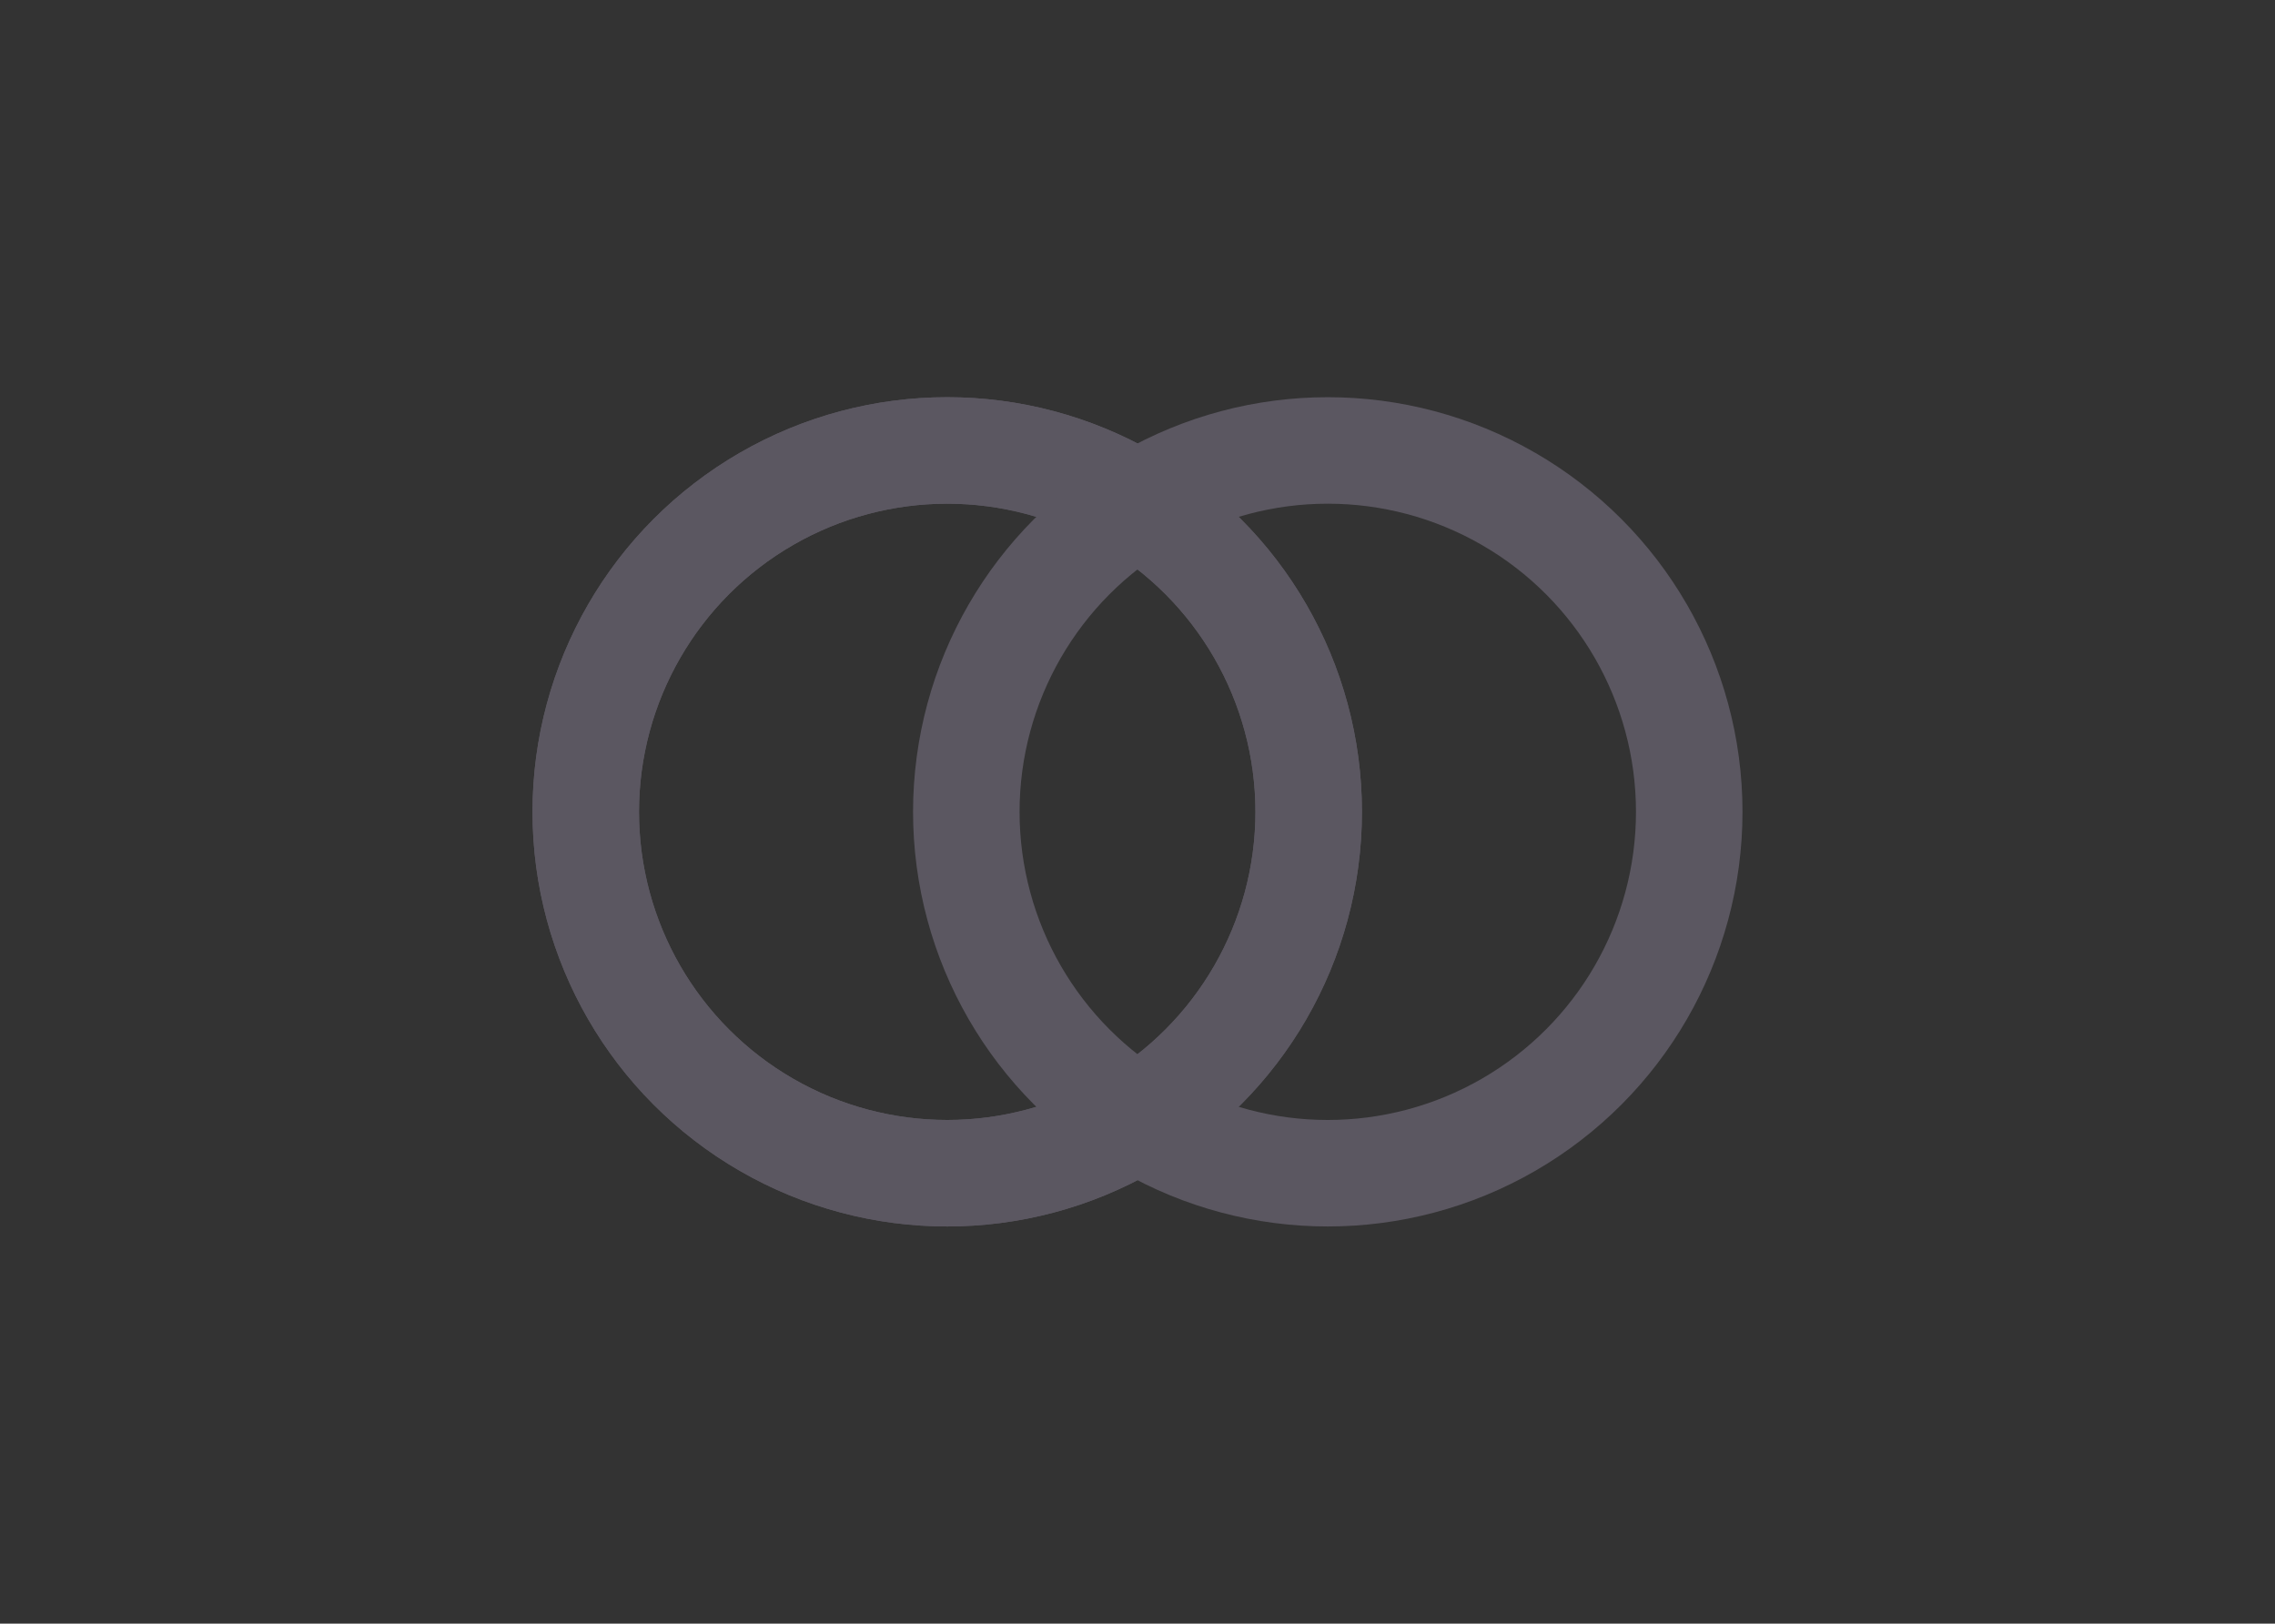 <?xml version="1.0" encoding="utf-8"?>
<!-- Generator: Adobe Illustrator 24.1.0, SVG Export Plug-In . SVG Version: 6.00 Build 0)  -->
<svg version="1.1" id="Layer_1" xmlns="http://www.w3.org/2000/svg" xmlns:xlink="http://www.w3.org/1999/xlink" x="0px" y="0px"
	 width="1287.1px" height="918.8px" viewBox="0 0 1287.1 918.8" style="enable-background:new 0 0 1287.1 918.8;"
	 xml:space="preserve">
<rect x="0" y="0" width="1287.1" height="918.8" fill="#333333" stroke="none"/>
<style type="text/css">
	.st0{fill:#5B5761;}
	.st1{fill:none;stroke:#5B5761;stroke-width:60.262;stroke-miterlimit:10;}
	.st2{fill:none;stroke:#5B5761;stroke-width:62.922;stroke-linecap:round;stroke-miterlimit:10;}
	.st3{fill:none;stroke:#5B5761;stroke-width:60.262;stroke-linecap:round;stroke-miterlimit:10;}
	.st4{fill:#F1F0EF;}
	.st5{fill:none;stroke:#5B5761;stroke-width:50.862;stroke-miterlimit:10;}
	.st6{fill:none;stroke:#5B5761;stroke-width:37.664;stroke-linecap:round;stroke-miterlimit:10;}
</style>
<path class="st0" d="M2807.5,2888.2c-91.2,0-148.8-70-159.5-109c-1.7,9.5-2.8,19.2-2.8,29.2c0,89.6,72.6,162.2,162.2,162.2
	c89.6,0,162.2-72.6,162.2-162.2c0-10-1-19.7-2.8-29.2C2954.7,2818.8,2907.5,2888.2,2807.5,2888.2z"/>
<g>
	<circle class="st1" cx="535.9" cy="459.4" r="204.5"/>
	<circle class="st1" cx="535.9" cy="459.4" r="204.5"/>
	<circle class="st1" cx="751.2" cy="459.4" r="204.5"/>
</g>
<path class="st0" d="M-1101.6,229c-127.2,0-230.4,103.2-230.4,230.4c0,127.2,103.2,230.4,230.4,230.4s230.4-103.2,230.4-230.4
	C-871.2,332.1-974.4,229-1101.6,229z M-1101.6,516.5c-31.6,0-57.1-25.6-57.1-57.1s25.6-57.1,57.1-57.1s57.1,25.6,57.1,57.1
	S-1070.1,516.5-1101.6,516.5z"/>
<path class="st2" d="M517.8-1257.1c261.9-47.6,372.7,165.2,335.5,311.7C821-817.9,691.3-744.2,564.8-780.4
	c-101.2-29-159.7-134.4-130.8-235.6c23.2-80.9,107.6-127.8,188.5-104.6c64.8,18.5,102.2,86,83.7,150.8
	c-14.8,51.8-68.8,81.8-120.6,67c-41.4-11.9-65.4-55.1-53.6-96.5c6.1-21.2,26.4-42.5,54-40.2"/>
<g>
	<circle class="st0" cx="-309.1" cy="328.2" r="176.7"/>
	<line class="st3" x1="-305.5" y1="767.2" x2="-305.5" y2="475.8"/>
	<line class="st3" x1="-430.4" y1="602.3" x2="-180.6" y2="602.3"/>
</g>
<g>
	<path class="st0" d="M261.2,3329.9c0-29,6.2-56.6,17.3-81.4l-163.2,280.4H438C338.4,3517.2,261.2,3432.6,261.2,3329.9z"/>
	<path class="st0" d="M485.1,3528.8h324.8l-165.7-281.2c11.3,25.1,17.7,52.9,17.7,82.2C661.9,3432.6,584.7,3517.2,485.1,3528.8z"/>
	<path class="st0" d="M461.5,3129.5c65.6,0,123.8,31.5,160.4,80.3l-161.5-274l-160.2,275.2C336.8,3161.6,395.4,3129.5,461.5,3129.5z
		"/>
</g>
<circle class="st0" cx="2814.3" cy="1717.3" r="165.3"/>
<circle class="st4" cx="2814.3" cy="1717.3" r="43.9"/>
<line class="st3" x1="5292.5" y1="3595.1" x2="5099.4" y2="3093.6"/>
<line class="st3" x1="4991.2" y1="3457.9" x2="5161.2" y2="3278.5"/>
<line class="st3" x1="4800.4" y1="3184.9" x2="5043.5" y2="3184.9"/>
<line class="st3" x1="5217.2" y1="3184.9" x2="5460.2" y2="3184.9"/>
<g>
	<path class="st3" d="M5334.2,2830.8c-130,0-235.3,105.2-235.3,235.3C5229,3066,5334.2,2960.8,5334.2,2830.8z"/>
</g>
<circle class="st5" cx="5187.7" cy="1829.1" r="225.7"/>
<circle class="st0" cx="5185.6" cy="1829.2" r="33.1"/>
<circle class="st0" cx="5037.3" cy="1387.8" r="55.7"/>
<path class="st0" d="M4702.3,1990.3c-17.6-53.8,12.7-101.3,33.7-115.1c-5.9,0.8-11.9,2.1-17.8,4c-52.9,17.2-81.8,74.1-64.6,127
	c17.2,52.9,74.1,81.8,127,64.5c5.9-1.9,11.4-4.4,16.7-7.3C4771.6,2063.8,4721.5,2049.4,4702.3,1990.3z"/>
<line class="st6" x1="5070.3" y1="1494.4" x2="5185.6" y2="1832.5"/>
<g>
	<path class="st0" d="M5174.8,1849.5c-5.2-2.6-9-7.1-10.8-12.7c-3.7-11.4,2.5-23.7,13.9-27.4c5.5-1.8,11.4-1.3,16.6,1.3
		c5.2,2.6,9,7.1,10.8,12.7c3.7,11.4-2.5,23.7-13.9,27.4C5185.9,1852.6,5180,1852.1,5174.8,1849.5z"/>
	<path class="st0" d="M5103.4,1872.7c-5.2-2.6-9-7.1-10.8-12.7c-3.7-11.4,2.5-23.7,14-27.4c5.5-1.8,11.4-1.3,16.6,1.3
		c5.2,2.6,9,7.1,10.8,12.7c3.7,11.4-2.5,23.7-14,27.4C5114.5,1875.8,5108.6,1875.4,5103.4,1872.7z"/>
	<path class="st0" d="M5032,1896c-5.2-2.6-9-7.1-10.8-12.7c-3.7-11.4,2.5-23.7,13.9-27.4c5.5-1.8,11.4-1.3,16.6,1.3
		c5.2,2.6,9,7.1,10.8,12.7c3.7,11.4-2.5,23.7-13.9,27.4C5043.1,1899.1,5037.2,1898.6,5032,1896z"/>
	<path class="st0" d="M4960.7,1919.3c-5.2-2.6-9-7.1-10.8-12.7c-3.7-11.4,2.5-23.7,14-27.4c5.5-1.8,11.4-1.3,16.6,1.3
		c5.2,2.6,9,7.1,10.8,12.7c3.7,11.4-2.5,23.7-14,27.4C4971.8,1922.3,4965.9,1921.9,4960.7,1919.3z"/>
	<path class="st0" d="M4889.3,1942.5c-5.2-2.6-9-7.1-10.8-12.7c-3.7-11.4,2.5-23.7,13.9-27.4c5.5-1.8,11.4-1.3,16.6,1.3
		c5.2,2.6,9,7.1,10.8,12.7c3.7,11.4-2.5,23.7-13.9,27.4C4900.4,1945.6,4894.5,1945.1,4889.3,1942.5z"/>
	<path class="st0" d="M4818,1965.8c-5.2-2.6-9-7.1-10.8-12.7c-3.7-11.4,2.6-23.7,14-27.4c5.5-1.8,11.4-1.3,16.6,1.3
		c5.2,2.6,9,7.1,10.8,12.7c3.7,11.4-2.5,23.7-14,27.4C4829.1,1968.9,4823.2,1968.4,4818,1965.8z"/>
	<path class="st0" d="M4746.6,1989c-5.2-2.6-9-7.1-10.8-12.7c-3.7-11.4,2.5-23.7,13.9-27.4c5.5-1.8,11.4-1.3,16.6,1.3
		c5.2,2.6,9,7.1,10.8,12.7c3.7,11.4-2.5,23.7-13.9,27.4C4757.7,1992.1,4751.8,1991.7,4746.6,1989z"/>
</g>
<circle class="st0" cx="2810.1" cy="3145.9" r="176.7"/>
<line class="st3" x1="2813.7" y1="3584.8" x2="2813.7" y2="3293.4"/>
<line class="st3" x1="2688.8" y1="3419.9" x2="2938.6" y2="3419.9"/>
<g>
	<path class="st0" d="M2794.2,1942.8c-10.2,0-20.4-0.8-30.4-2.3l-7.6,50.9c12.5,1.9,25.3,2.8,38.1,2.8V1942.8z"/>
	<g>
		<path class="st0" d="M2738.4,1935c-16.6-4.7-32.6-11.6-47.6-20.4l-26.1,44.3c18.7,11.1,38.8,19.7,59.7,25.6L2738.4,1935z"/>
		<path class="st0" d="M2669.3,1900c-13.7-10.6-26.1-23-36.7-36.7l-40.7,31.5c13.3,17.1,28.7,32.6,45.9,45.8L2669.3,1900z"/>
		<path class="st0" d="M2618,1841.8c-8.8-15-15.7-31-20.4-47.6l-49.5,14.1c5.9,20.8,14.5,40.9,25.6,59.7L2618,1841.8z"/>
	</g>
	<path class="st0" d="M2592.1,1768.8c-1.5-9.9-2.2-20.2-2.2-30.4h-51.4c0,12.8,1,25.6,2.8,38.1L2592.1,1768.8z"/>
</g>
<g>
	<path class="st0" d="M2794.2,2039.4c-10.6,0-21.2-0.6-31.6-1.7l-5.4,51.2c12.2,1.3,24.6,1.9,37,1.9V2039.4z"/>
	<g>
		<path class="st0" d="M2731.5,2032.9c-20.5-4.4-40.6-10.9-59.7-19.5l-21,47c22.4,10,46,17.7,70,22.8L2731.5,2032.9z"/>
		<path class="st0" d="M2643.7,1999c-18.1-10.5-35.2-23-50.8-37l-34.4,38.2c18.3,16.5,38.3,31,59.5,43.3L2643.7,1999z"/>
		<path class="st0" d="M2570.6,1939.7c-14.1-15.6-26.5-32.7-37.1-50.8l-44.5,25.8c12.3,21.2,26.9,41.2,43.3,59.5L2570.6,1939.7z"/>
		<path class="st0" d="M2519.3,1860.9c-8.6-19.2-15.1-39.3-19.5-59.7l-50.3,10.7c5.1,24,12.8,47.5,22.8,70L2519.3,1860.9z"/>
	</g>
	<path class="st0" d="M2494.8,1770c-1.1-10.5-1.7-21.2-1.7-31.6h-51.4c0,12.2,0.7,24.6,1.9,36.9L2494.8,1770z"/>
</g>
<g>
	<path class="st0" d="M2821.1,1491c10.2-0.6,20.4-0.4,30.5,0.5l4.7-51.2c-12.6-1.1-25.4-1.4-38.2-0.6L2821.1,1491z"/>
	<g>
		<path class="st0" d="M2877.3,1495.5c16.9,3.7,33.3,9.7,48.7,17.6l23.5-45.8c-19.4-9.9-39.9-17.4-61.1-22.1L2877.3,1495.5z"/>
		<path class="st0" d="M2948.4,1526.5c14.3,9.8,27.4,21.4,38.8,34.5l38.8-33.8c-14.3-16.3-30.6-30.8-48.4-43.1L2948.4,1526.5z"/>
		<path class="st0" d="M3002.9,1581.6c9.7,14.4,17.5,30,23.1,46.3l48.6-16.9c-7.1-20.4-16.9-40-29-58.1L3002.9,1581.6z"/>
	</g>
	<path class="st0" d="M3033.1,1652.9c2.1,9.8,3.4,20,4,30.2l51.4-3c-0.7-12.8-2.4-25.5-5-37.8L3033.1,1652.9z"/>
</g>
<g>
	<path class="st0" d="M2815.5,1394.5c10.6-0.6,21.2-0.7,31.6-0.2l2.4-51.4c-12.2-0.6-24.7-0.5-37,0.2L2815.5,1394.5z"/>
	<g>
		<path class="st0" d="M2878.5,1397.4c20.8,3.2,41.2,8.5,60.8,16l18.2-48.1c-22.9-8.7-46.9-15-71.2-18.7L2878.5,1397.4z"/>
		<path class="st0" d="M2968.1,1426.1c18.7,9.4,36.5,20.9,52.9,34l32.1-40.2c-19.2-15.4-40-28.8-61.9-39.8L2968.1,1426.1z"/>
		<path class="st0" d="M3044.5,1481.1c14.9,14.7,28.4,31.1,40,48.6l42.9-28.4c-13.5-20.5-29.3-39.6-46.7-56.8L3044.5,1481.1z"/>
		<path class="st0" d="M3100.4,1556.7c9.7,18.6,17.4,38.3,22.9,58.5l49.6-13.6c-6.5-23.7-15.5-46.7-26.9-68.6L3100.4,1556.7z"/>
	</g>
	<path class="st0" d="M3130.1,1646.1c1.7,10.5,2.9,21,3.5,31.5l51.4-3c-0.7-12.2-2.1-24.6-4.1-36.8L3130.1,1646.1z"/>
</g>
</svg>
